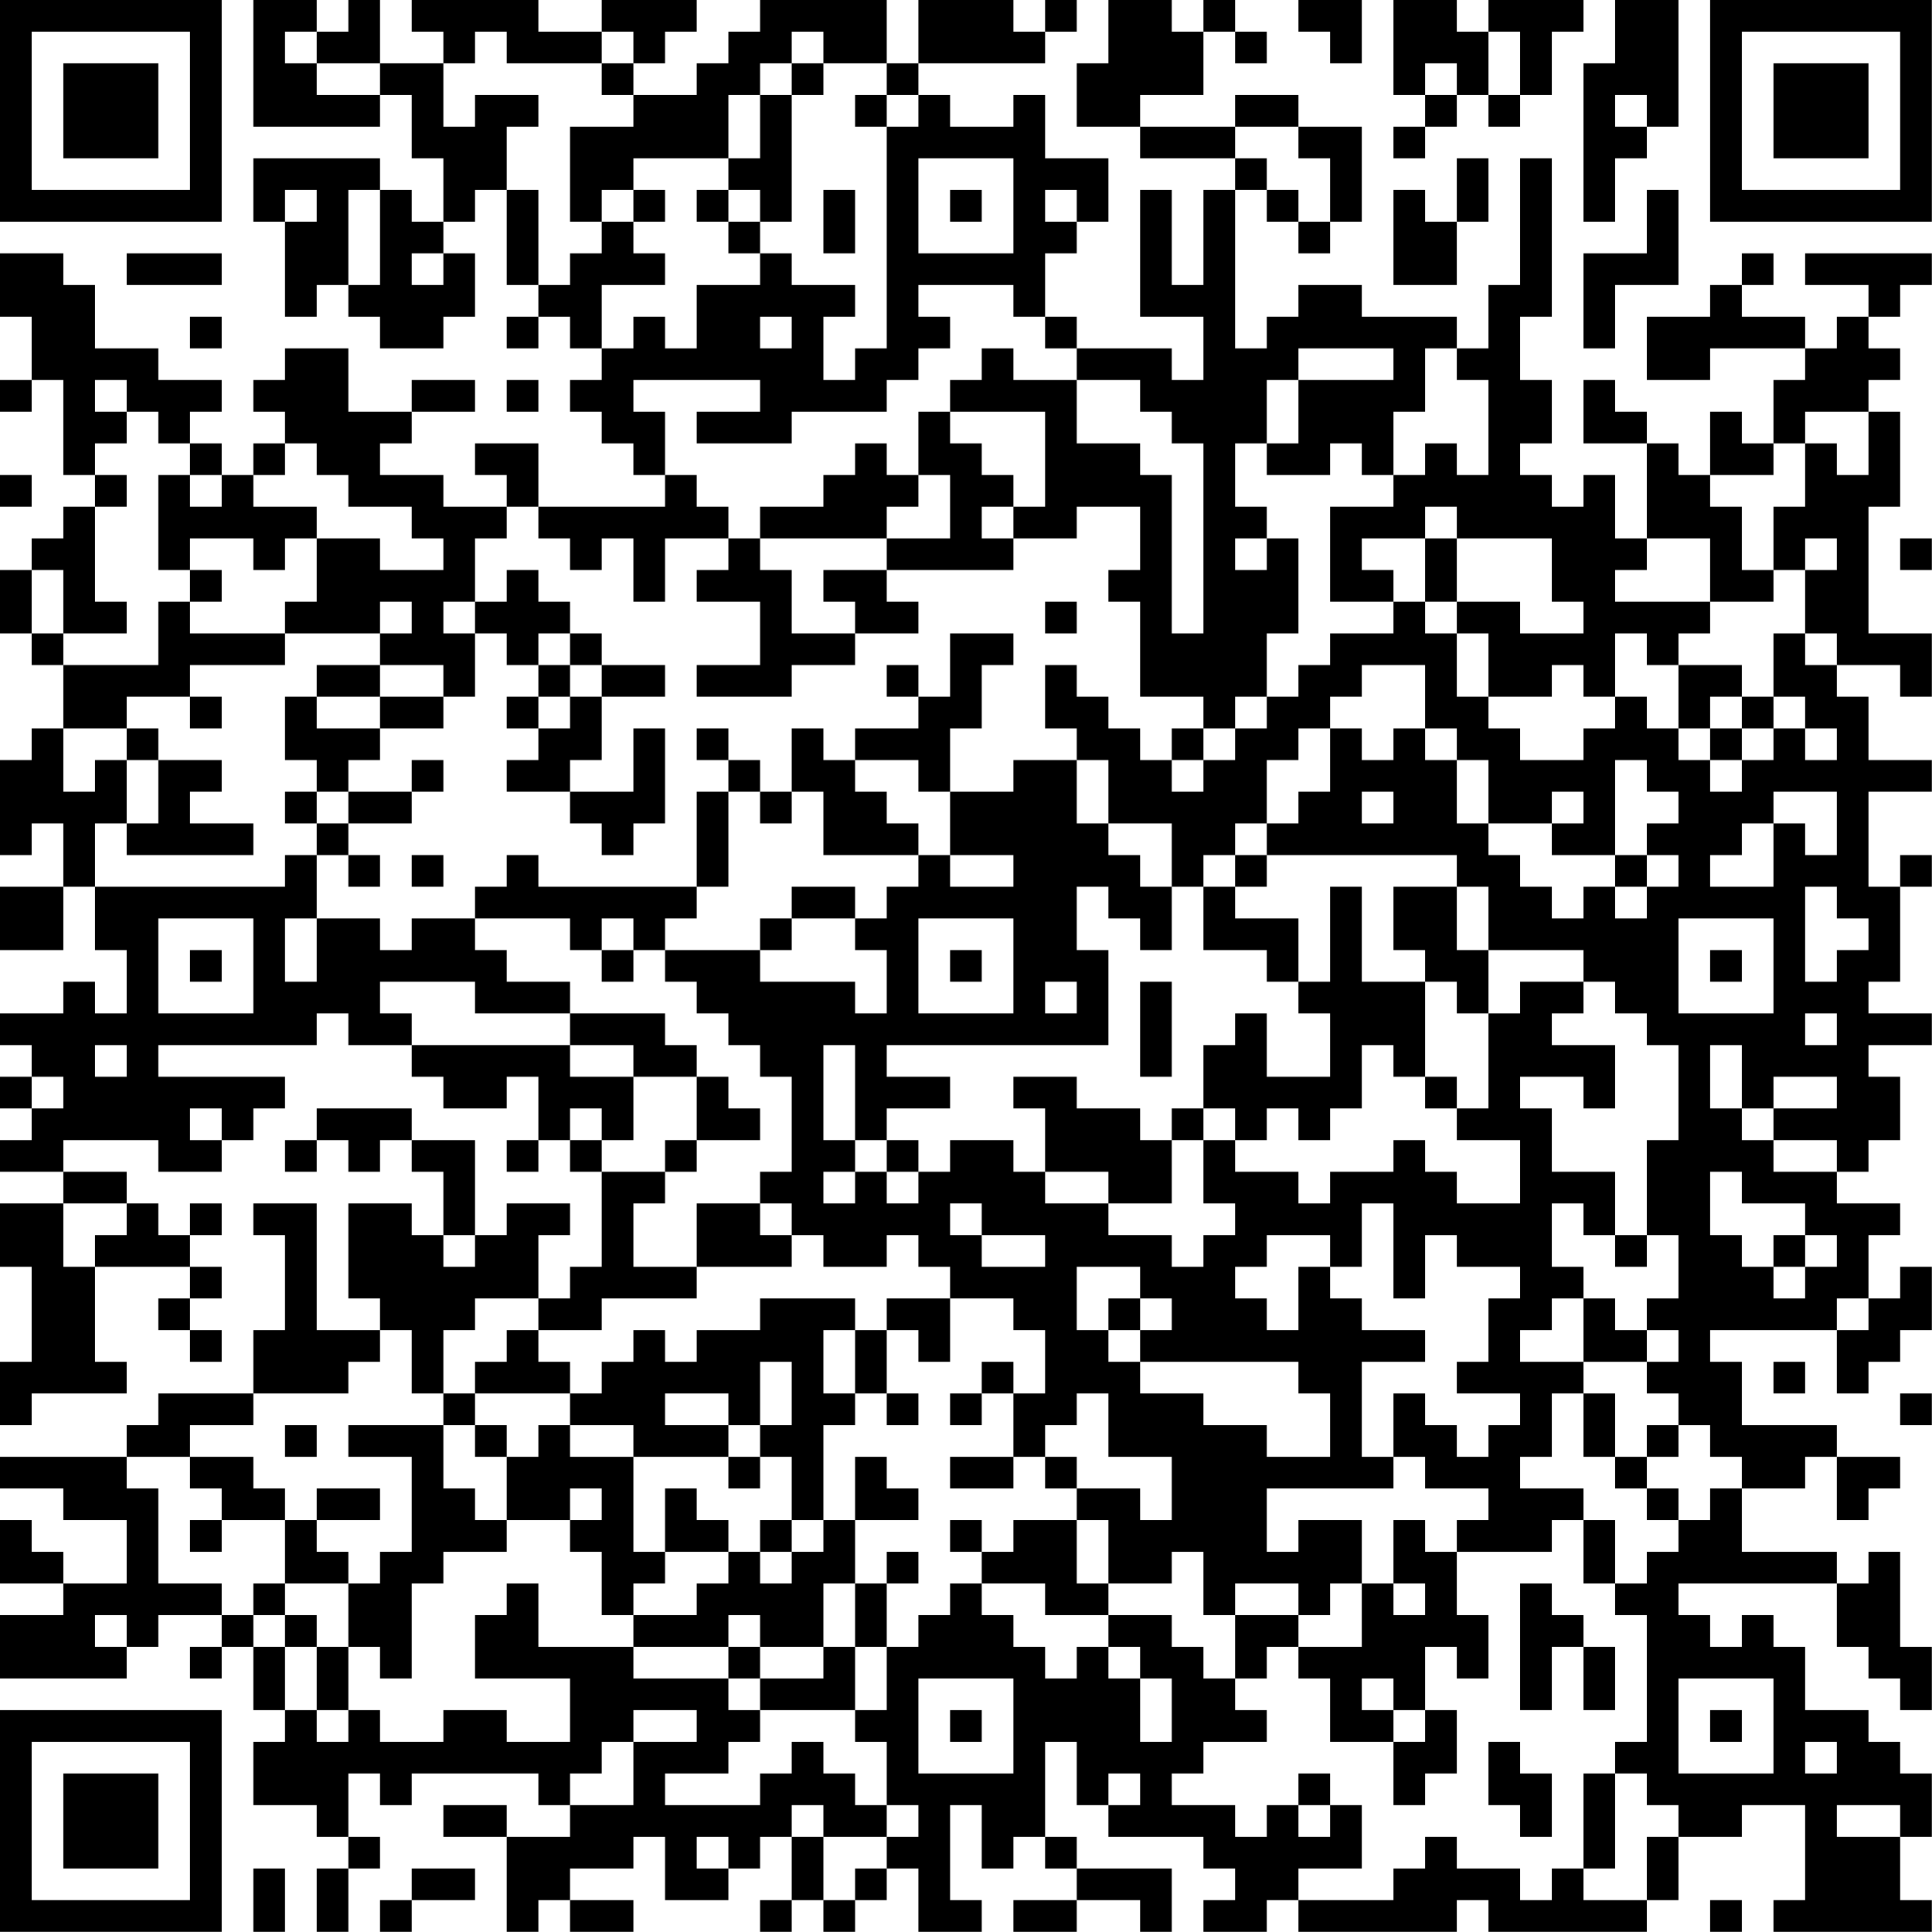 <?xml version="1.0" encoding="UTF-8"?>
<svg xmlns="http://www.w3.org/2000/svg" version="1.1" width="250" height="250" viewBox="0 0 250 250"><rect x="0" y="0" width="250" height="250" fill="#ffffff"/><g transform="scale(4.098)"><g transform="translate(0,0)"><path fill-rule="evenodd" d="M8 0L8 4L12 4L12 3L13 3L13 5L14 5L14 7L13 7L13 6L12 6L12 5L8 5L8 7L9 7L9 10L10 10L10 9L11 9L11 10L12 10L12 11L14 11L14 10L15 10L15 8L14 8L14 7L15 7L15 6L16 6L16 9L17 9L17 10L16 10L16 11L17 11L17 10L18 10L18 11L19 11L19 12L18 12L18 13L19 13L19 14L20 14L20 15L21 15L21 16L17 16L17 14L15 14L15 15L16 15L16 16L14 16L14 15L12 15L12 14L13 14L13 13L15 13L15 12L13 12L13 13L11 13L11 11L9 11L9 12L8 12L8 13L9 13L9 14L8 14L8 15L7 15L7 14L6 14L6 13L7 13L7 12L5 12L5 11L3 11L3 9L2 9L2 8L0 8L0 10L1 10L1 12L0 12L0 13L1 13L1 12L2 12L2 15L3 15L3 16L2 16L2 17L1 17L1 18L0 18L0 20L1 20L1 21L2 21L2 23L1 23L1 24L0 24L0 27L1 27L1 26L2 26L2 28L0 28L0 30L2 30L2 28L3 28L3 30L4 30L4 32L3 32L3 31L2 31L2 32L0 32L0 33L1 33L1 34L0 34L0 35L1 35L1 36L0 36L0 37L2 37L2 38L0 38L0 40L1 40L1 43L0 43L0 45L1 45L1 44L4 44L4 43L3 43L3 40L6 40L6 41L5 41L5 42L6 42L6 43L7 43L7 42L6 42L6 41L7 41L7 40L6 40L6 39L7 39L7 38L6 38L6 39L5 39L5 38L4 38L4 37L2 37L2 36L5 36L5 37L7 37L7 36L8 36L8 35L9 35L9 34L5 34L5 33L10 33L10 32L11 32L11 33L13 33L13 34L14 34L14 35L16 35L16 34L17 34L17 36L16 36L16 37L17 37L17 36L18 36L18 37L19 37L19 40L18 40L18 41L17 41L17 39L18 39L18 38L16 38L16 39L15 39L15 36L13 36L13 35L10 35L10 36L9 36L9 37L10 37L10 36L11 36L11 37L12 37L12 36L13 36L13 37L14 37L14 39L13 39L13 38L11 38L11 41L12 41L12 42L10 42L10 38L8 38L8 39L9 39L9 42L8 42L8 44L5 44L5 45L4 45L4 46L0 46L0 47L2 47L2 48L4 48L4 50L2 50L2 49L1 49L1 48L0 48L0 50L2 50L2 51L0 51L0 53L4 53L4 52L5 52L5 51L7 51L7 52L6 52L6 53L7 53L7 52L8 52L8 54L9 54L9 55L8 55L8 57L10 57L10 58L11 58L11 59L10 59L10 61L11 61L11 59L12 59L12 58L11 58L11 56L12 56L12 57L13 57L13 56L17 56L17 57L18 57L18 58L16 58L16 57L14 57L14 58L16 58L16 61L17 61L17 60L18 60L18 61L20 61L20 60L18 60L18 59L20 59L20 58L21 58L21 60L23 60L23 59L24 59L24 58L25 58L25 60L24 60L24 61L25 61L25 60L26 60L26 61L27 61L27 60L28 60L28 59L29 59L29 61L31 61L31 60L30 60L30 57L31 57L31 59L32 59L32 58L33 58L33 59L34 59L34 60L32 60L32 61L34 61L34 60L36 60L36 61L37 61L37 59L34 59L34 58L33 58L33 55L34 55L34 57L35 57L35 58L38 58L38 59L39 59L39 60L38 60L38 61L40 61L40 60L41 60L41 61L46 61L46 60L47 60L47 61L52 61L52 60L53 60L53 58L55 58L55 57L57 57L57 60L56 60L56 61L61 61L61 60L60 60L60 58L61 58L61 56L60 56L60 55L59 55L59 54L57 54L57 52L56 52L56 51L55 51L55 52L54 52L54 51L53 51L53 50L58 50L58 52L59 52L59 53L60 53L60 54L61 54L61 52L60 52L60 49L59 49L59 50L58 50L58 49L55 49L55 47L57 47L57 46L58 46L58 48L59 48L59 47L60 47L60 46L58 46L58 45L55 45L55 43L54 43L54 42L58 42L58 44L59 44L59 43L60 43L60 42L61 42L61 40L60 40L60 41L59 41L59 39L60 39L60 38L58 38L58 37L59 37L59 36L60 36L60 34L59 34L59 33L61 33L61 32L59 32L59 31L60 31L60 28L61 28L61 27L60 27L60 28L59 28L59 25L61 25L61 24L59 24L59 22L58 22L58 21L60 21L60 22L61 22L61 20L59 20L59 16L60 16L60 13L59 13L59 12L60 12L60 11L59 11L59 10L60 10L60 9L61 9L61 8L57 8L57 9L59 9L59 10L58 10L58 11L57 11L57 10L55 10L55 9L56 9L56 8L55 8L55 9L54 9L54 10L52 10L52 12L54 12L54 11L57 11L57 12L56 12L56 14L55 14L55 13L54 13L54 15L53 15L53 14L52 14L52 13L51 13L51 12L50 12L50 14L52 14L52 17L51 17L51 15L50 15L50 16L49 16L49 15L48 15L48 14L49 14L49 12L48 12L48 10L49 10L49 5L48 5L48 9L47 9L47 11L46 11L46 10L43 10L43 9L41 9L41 10L40 10L40 11L39 11L39 6L40 6L40 7L41 7L41 8L42 8L42 7L43 7L43 4L41 4L41 3L39 3L39 4L36 4L36 3L38 3L38 1L39 1L39 2L40 2L40 1L39 1L39 0L38 0L38 1L37 1L37 0L35 0L35 2L34 2L34 4L36 4L36 5L39 5L39 6L38 6L38 9L37 9L37 6L36 6L36 10L38 10L38 12L37 12L37 11L34 11L34 10L33 10L33 8L34 8L34 7L35 7L35 5L33 5L33 3L32 3L32 4L30 4L30 3L29 3L29 2L33 2L33 1L34 1L34 0L33 0L33 1L32 1L32 0L29 0L29 2L28 2L28 0L24 0L24 1L23 1L23 2L22 2L22 3L20 3L20 2L21 2L21 1L22 1L22 0L19 0L19 1L17 1L17 0L13 0L13 1L14 1L14 2L12 2L12 0L11 0L11 1L10 1L10 0ZM41 0L41 1L42 1L42 2L43 2L43 0ZM44 0L44 3L45 3L45 4L44 4L44 5L45 5L45 4L46 4L46 3L47 3L47 4L48 4L48 3L49 3L49 1L50 1L50 0L47 0L47 1L46 1L46 0ZM51 0L51 2L50 2L50 7L51 7L51 5L52 5L52 4L53 4L53 0ZM9 1L9 2L10 2L10 3L12 3L12 2L10 2L10 1ZM15 1L15 2L14 2L14 4L15 4L15 3L17 3L17 4L16 4L16 6L17 6L17 9L18 9L18 8L19 8L19 7L20 7L20 8L21 8L21 9L19 9L19 11L20 11L20 10L21 10L21 11L22 11L22 9L24 9L24 8L25 8L25 9L27 9L27 10L26 10L26 12L27 12L27 11L28 11L28 4L29 4L29 3L28 3L28 2L26 2L26 1L25 1L25 2L24 2L24 3L23 3L23 5L20 5L20 6L19 6L19 7L18 7L18 4L20 4L20 3L19 3L19 2L20 2L20 1L19 1L19 2L16 2L16 1ZM47 1L47 3L48 3L48 1ZM25 2L25 3L24 3L24 5L23 5L23 6L22 6L22 7L23 7L23 8L24 8L24 7L25 7L25 3L26 3L26 2ZM45 2L45 3L46 3L46 2ZM27 3L27 4L28 4L28 3ZM51 3L51 4L52 4L52 3ZM39 4L39 5L40 5L40 6L41 6L41 7L42 7L42 5L41 5L41 4ZM29 5L29 8L32 8L32 5ZM46 5L46 7L45 7L45 6L44 6L44 9L46 9L46 7L47 7L47 5ZM9 6L9 7L10 7L10 6ZM11 6L11 9L12 9L12 6ZM20 6L20 7L21 7L21 6ZM23 6L23 7L24 7L24 6ZM26 6L26 8L27 8L27 6ZM30 6L30 7L31 7L31 6ZM33 6L33 7L34 7L34 6ZM52 6L52 8L50 8L50 11L51 11L51 9L53 9L53 6ZM4 8L4 9L7 9L7 8ZM13 8L13 9L14 9L14 8ZM29 9L29 10L30 10L30 11L29 11L29 12L28 12L28 13L25 13L25 14L22 14L22 13L24 13L24 12L20 12L20 13L21 13L21 15L22 15L22 16L23 16L23 17L21 17L21 19L20 19L20 17L19 17L19 18L18 18L18 17L17 17L17 16L16 16L16 17L15 17L15 19L14 19L14 20L15 20L15 22L14 22L14 21L12 21L12 20L13 20L13 19L12 19L12 20L9 20L9 19L10 19L10 17L12 17L12 18L14 18L14 17L13 17L13 16L11 16L11 15L10 15L10 14L9 14L9 15L8 15L8 16L10 16L10 17L9 17L9 18L8 18L8 17L6 17L6 18L5 18L5 15L6 15L6 16L7 16L7 15L6 15L6 14L5 14L5 13L4 13L4 12L3 12L3 13L4 13L4 14L3 14L3 15L4 15L4 16L3 16L3 19L4 19L4 20L2 20L2 18L1 18L1 20L2 20L2 21L5 21L5 19L6 19L6 20L9 20L9 21L6 21L6 22L4 22L4 23L2 23L2 25L3 25L3 24L4 24L4 26L3 26L3 28L9 28L9 27L10 27L10 29L9 29L9 31L10 31L10 29L12 29L12 30L13 30L13 29L15 29L15 30L16 30L16 31L18 31L18 32L15 32L15 31L12 31L12 32L13 32L13 33L18 33L18 34L20 34L20 36L19 36L19 35L18 35L18 36L19 36L19 37L21 37L21 38L20 38L20 40L22 40L22 41L19 41L19 42L17 42L17 41L15 41L15 42L14 42L14 44L13 44L13 42L12 42L12 43L11 43L11 44L8 44L8 45L6 45L6 46L4 46L4 47L5 47L5 50L7 50L7 51L8 51L8 52L9 52L9 54L10 54L10 55L11 55L11 54L12 54L12 55L14 55L14 54L16 54L16 55L18 55L18 53L15 53L15 51L16 51L16 50L17 50L17 52L20 52L20 53L23 53L23 54L24 54L24 55L23 55L23 56L21 56L21 57L24 57L24 56L25 56L25 55L26 55L26 56L27 56L27 57L28 57L28 58L26 58L26 57L25 57L25 58L26 58L26 60L27 60L27 59L28 59L28 58L29 58L29 57L28 57L28 55L27 55L27 54L28 54L28 52L29 52L29 51L30 51L30 50L31 50L31 51L32 51L32 52L33 52L33 53L34 53L34 52L35 52L35 53L36 53L36 55L37 55L37 53L36 53L36 52L35 52L35 51L37 51L37 52L38 52L38 53L39 53L39 54L40 54L40 55L38 55L38 56L37 56L37 57L39 57L39 58L40 58L40 57L41 57L41 58L42 58L42 57L43 57L43 59L41 59L41 60L44 60L44 59L45 59L45 58L46 58L46 59L48 59L48 60L49 60L49 59L50 59L50 60L52 60L52 58L53 58L53 57L52 57L52 56L51 56L51 55L52 55L52 51L51 51L51 50L52 50L52 49L53 49L53 48L54 48L54 47L55 47L55 46L54 46L54 45L53 45L53 44L52 44L52 43L53 43L53 42L52 42L52 41L53 41L53 39L52 39L52 36L53 36L53 33L52 33L52 32L51 32L51 31L50 31L50 30L47 30L47 28L46 28L46 27L40 27L40 26L41 26L41 25L42 25L42 23L43 23L43 24L44 24L44 23L45 23L45 24L46 24L46 26L47 26L47 27L48 27L48 28L49 28L49 29L50 29L50 28L51 28L51 29L52 29L52 28L53 28L53 27L52 27L52 26L53 26L53 25L52 25L52 24L51 24L51 27L49 27L49 26L50 26L50 25L49 25L49 26L47 26L47 24L46 24L46 23L45 23L45 21L43 21L43 22L42 22L42 23L41 23L41 24L40 24L40 26L39 26L39 27L38 27L38 28L37 28L37 26L35 26L35 24L34 24L34 23L33 23L33 21L34 21L34 22L35 22L35 23L36 23L36 24L37 24L37 25L38 25L38 24L39 24L39 23L40 23L40 22L41 22L41 21L42 21L42 20L44 20L44 19L45 19L45 20L46 20L46 22L47 22L47 23L48 23L48 24L50 24L50 23L51 23L51 22L52 22L52 23L53 23L53 24L54 24L54 25L55 25L55 24L56 24L56 23L57 23L57 24L58 24L58 23L57 23L57 22L56 22L56 20L57 20L57 21L58 21L58 20L57 20L57 18L58 18L58 17L57 17L57 18L56 18L56 16L57 16L57 14L58 14L58 15L59 15L59 13L57 13L57 14L56 14L56 15L54 15L54 16L55 16L55 18L56 18L56 19L54 19L54 17L52 17L52 18L51 18L51 19L54 19L54 20L53 20L53 21L52 21L52 20L51 20L51 22L50 22L50 21L49 21L49 22L47 22L47 20L46 20L46 19L48 19L48 20L50 20L50 19L49 19L49 17L46 17L46 16L45 16L45 17L43 17L43 18L44 18L44 19L42 19L42 16L44 16L44 15L45 15L45 14L46 14L46 15L47 15L47 12L46 12L46 11L45 11L45 13L44 13L44 15L43 15L43 14L42 14L42 15L40 15L40 14L41 14L41 12L44 12L44 11L41 11L41 12L40 12L40 14L39 14L39 16L40 16L40 17L39 17L39 18L40 18L40 17L41 17L41 20L40 20L40 22L39 22L39 23L38 23L38 22L36 22L36 19L35 19L35 18L36 18L36 16L34 16L34 17L32 17L32 16L33 16L33 13L30 13L30 12L31 12L31 11L32 11L32 12L34 12L34 14L36 14L36 15L37 15L37 20L38 20L38 14L37 14L37 13L36 13L36 12L34 12L34 11L33 11L33 10L32 10L32 9ZM6 10L6 11L7 11L7 10ZM24 10L24 11L25 11L25 10ZM16 12L16 13L17 13L17 12ZM29 13L29 15L28 15L28 14L27 14L27 15L26 15L26 16L24 16L24 17L23 17L23 18L22 18L22 19L24 19L24 21L22 21L22 22L25 22L25 21L27 21L27 20L29 20L29 19L28 19L28 18L32 18L32 17L31 17L31 16L32 16L32 15L31 15L31 14L30 14L30 13ZM0 15L0 16L1 16L1 15ZM29 15L29 16L28 16L28 17L24 17L24 18L25 18L25 20L27 20L27 19L26 19L26 18L28 18L28 17L30 17L30 15ZM45 17L45 19L46 19L46 17ZM60 17L60 18L61 18L61 17ZM6 18L6 19L7 19L7 18ZM16 18L16 19L15 19L15 20L16 20L16 21L17 21L17 22L16 22L16 23L17 23L17 24L16 24L16 25L18 25L18 26L19 26L19 27L20 27L20 26L21 26L21 23L20 23L20 25L18 25L18 24L19 24L19 22L21 22L21 21L19 21L19 20L18 20L18 19L17 19L17 18ZM33 19L33 20L34 20L34 19ZM17 20L17 21L18 21L18 22L17 22L17 23L18 23L18 22L19 22L19 21L18 21L18 20ZM30 20L30 22L29 22L29 21L28 21L28 22L29 22L29 23L27 23L27 24L26 24L26 23L25 23L25 25L24 25L24 24L23 24L23 23L22 23L22 24L23 24L23 25L22 25L22 28L17 28L17 27L16 27L16 28L15 28L15 29L18 29L18 30L19 30L19 31L20 31L20 30L21 30L21 31L22 31L22 32L23 32L23 33L24 33L24 34L25 34L25 37L24 37L24 38L22 38L22 40L25 40L25 39L26 39L26 40L28 40L28 39L29 39L29 40L30 40L30 41L28 41L28 42L27 42L27 41L24 41L24 42L22 42L22 43L21 43L21 42L20 42L20 43L19 43L19 44L18 44L18 43L17 43L17 42L16 42L16 43L15 43L15 44L14 44L14 45L11 45L11 46L13 46L13 49L12 49L12 50L11 50L11 49L10 49L10 48L12 48L12 47L10 47L10 48L9 48L9 47L8 47L8 46L6 46L6 47L7 47L7 48L6 48L6 49L7 49L7 48L9 48L9 50L8 50L8 51L9 51L9 52L10 52L10 54L11 54L11 52L12 52L12 53L13 53L13 50L14 50L14 49L16 49L16 48L18 48L18 49L19 49L19 51L20 51L20 52L23 52L23 53L24 53L24 54L27 54L27 52L28 52L28 50L29 50L29 49L28 49L28 50L27 50L27 48L29 48L29 47L28 47L28 46L27 46L27 48L26 48L26 45L27 45L27 44L28 44L28 45L29 45L29 44L28 44L28 42L29 42L29 43L30 43L30 41L32 41L32 42L33 42L33 44L32 44L32 43L31 43L31 44L30 44L30 45L31 45L31 44L32 44L32 46L30 46L30 47L32 47L32 46L33 46L33 47L34 47L34 48L32 48L32 49L31 49L31 48L30 48L30 49L31 49L31 50L33 50L33 51L35 51L35 50L37 50L37 49L38 49L38 51L39 51L39 53L40 53L40 52L41 52L41 53L42 53L42 55L44 55L44 57L45 57L45 56L46 56L46 54L45 54L45 52L46 52L46 53L47 53L47 51L46 51L46 49L49 49L49 48L50 48L50 50L51 50L51 48L50 48L50 47L48 47L48 46L49 46L49 44L50 44L50 46L51 46L51 47L52 47L52 48L53 48L53 47L52 47L52 46L53 46L53 45L52 45L52 46L51 46L51 44L50 44L50 43L52 43L52 42L51 42L51 41L50 41L50 40L49 40L49 38L50 38L50 39L51 39L51 40L52 40L52 39L51 39L51 37L49 37L49 35L48 35L48 34L50 34L50 35L51 35L51 33L49 33L49 32L50 32L50 31L48 31L48 32L47 32L47 30L46 30L46 28L44 28L44 30L45 30L45 31L43 31L43 28L42 28L42 31L41 31L41 29L39 29L39 28L40 28L40 27L39 27L39 28L38 28L38 30L40 30L40 31L41 31L41 32L42 32L42 34L40 34L40 32L39 32L39 33L38 33L38 35L37 35L37 36L36 36L36 35L34 35L34 34L32 34L32 35L33 35L33 37L32 37L32 36L30 36L30 37L29 37L29 36L28 36L28 35L30 35L30 34L28 34L28 33L35 33L35 30L34 30L34 28L35 28L35 29L36 29L36 30L37 30L37 28L36 28L36 27L35 27L35 26L34 26L34 24L32 24L32 25L30 25L30 23L31 23L31 21L32 21L32 20ZM10 21L10 22L9 22L9 24L10 24L10 25L9 25L9 26L10 26L10 27L11 27L11 28L12 28L12 27L11 27L11 26L13 26L13 25L14 25L14 24L13 24L13 25L11 25L11 24L12 24L12 23L14 23L14 22L12 22L12 21ZM53 21L53 23L54 23L54 24L55 24L55 23L56 23L56 22L55 22L55 21ZM6 22L6 23L7 23L7 22ZM10 22L10 23L12 23L12 22ZM54 22L54 23L55 23L55 22ZM4 23L4 24L5 24L5 26L4 26L4 27L8 27L8 26L6 26L6 25L7 25L7 24L5 24L5 23ZM37 23L37 24L38 24L38 23ZM27 24L27 25L28 25L28 26L29 26L29 27L26 27L26 25L25 25L25 26L24 26L24 25L23 25L23 28L22 28L22 29L21 29L21 30L24 30L24 31L27 31L27 32L28 32L28 30L27 30L27 29L28 29L28 28L29 28L29 27L30 27L30 28L32 28L32 27L30 27L30 25L29 25L29 24ZM10 25L10 26L11 26L11 25ZM43 25L43 26L44 26L44 25ZM56 25L56 26L55 26L55 27L54 27L54 28L56 28L56 26L57 26L57 27L58 27L58 25ZM13 27L13 28L14 28L14 27ZM51 27L51 28L52 28L52 27ZM25 28L25 29L24 29L24 30L25 30L25 29L27 29L27 28ZM57 28L57 31L58 31L58 30L59 30L59 29L58 29L58 28ZM5 29L5 32L8 32L8 29ZM19 29L19 30L20 30L20 29ZM29 29L29 32L32 32L32 29ZM53 29L53 32L56 32L56 29ZM6 30L6 31L7 31L7 30ZM30 30L30 31L31 31L31 30ZM54 30L54 31L55 31L55 30ZM33 31L33 32L34 32L34 31ZM36 31L36 34L37 34L37 31ZM45 31L45 34L44 34L44 33L43 33L43 35L42 35L42 36L41 36L41 35L40 35L40 36L39 36L39 35L38 35L38 36L37 36L37 38L35 38L35 37L33 37L33 38L35 38L35 39L37 39L37 40L38 40L38 39L39 39L39 38L38 38L38 36L39 36L39 37L41 37L41 38L42 38L42 37L44 37L44 36L45 36L45 37L46 37L46 38L48 38L48 36L46 36L46 35L47 35L47 32L46 32L46 31ZM18 32L18 33L20 33L20 34L22 34L22 36L21 36L21 37L22 37L22 36L24 36L24 35L23 35L23 34L22 34L22 33L21 33L21 32ZM57 32L57 33L58 33L58 32ZM3 33L3 34L4 34L4 33ZM26 33L26 36L27 36L27 37L26 37L26 38L27 38L27 37L28 37L28 38L29 38L29 37L28 37L28 36L27 36L27 33ZM54 33L54 35L55 35L55 36L56 36L56 37L58 37L58 36L56 36L56 35L58 35L58 34L56 34L56 35L55 35L55 33ZM1 34L1 35L2 35L2 34ZM45 34L45 35L46 35L46 34ZM6 35L6 36L7 36L7 35ZM54 37L54 39L55 39L55 40L56 40L56 41L57 41L57 40L58 40L58 39L57 39L57 38L55 38L55 37ZM2 38L2 40L3 40L3 39L4 39L4 38ZM24 38L24 39L25 39L25 38ZM30 38L30 39L31 39L31 40L33 40L33 39L31 39L31 38ZM43 38L43 40L42 40L42 39L40 39L40 40L39 40L39 41L40 41L40 42L41 42L41 40L42 40L42 41L43 41L43 42L45 42L45 43L43 43L43 46L44 46L44 47L40 47L40 49L41 49L41 48L43 48L43 50L42 50L42 51L41 51L41 50L39 50L39 51L41 51L41 52L43 52L43 50L44 50L44 51L45 51L45 50L44 50L44 48L45 48L45 49L46 49L46 48L47 48L47 47L45 47L45 46L44 46L44 44L45 44L45 45L46 45L46 46L47 46L47 45L48 45L48 44L46 44L46 43L47 43L47 41L48 41L48 40L46 40L46 39L45 39L45 41L44 41L44 38ZM14 39L14 40L15 40L15 39ZM56 39L56 40L57 40L57 39ZM34 40L34 42L35 42L35 43L36 43L36 44L38 44L38 45L40 45L40 46L42 46L42 44L41 44L41 43L36 43L36 42L37 42L37 41L36 41L36 40ZM35 41L35 42L36 42L36 41ZM49 41L49 42L48 42L48 43L50 43L50 41ZM58 41L58 42L59 42L59 41ZM26 42L26 44L27 44L27 42ZM24 43L24 45L23 45L23 44L21 44L21 45L23 45L23 46L20 46L20 45L18 45L18 44L15 44L15 45L14 45L14 47L15 47L15 48L16 48L16 46L17 46L17 45L18 45L18 46L20 46L20 49L21 49L21 50L20 50L20 51L22 51L22 50L23 50L23 49L24 49L24 50L25 50L25 49L26 49L26 48L25 48L25 46L24 46L24 45L25 45L25 43ZM56 43L56 44L57 44L57 43ZM34 44L34 45L33 45L33 46L34 46L34 47L36 47L36 48L37 48L37 46L35 46L35 44ZM60 44L60 45L61 45L61 44ZM9 45L9 46L10 46L10 45ZM15 45L15 46L16 46L16 45ZM23 46L23 47L24 47L24 46ZM18 47L18 48L19 48L19 47ZM21 47L21 49L23 49L23 48L22 48L22 47ZM24 48L24 49L25 49L25 48ZM34 48L34 50L35 50L35 48ZM9 50L9 51L10 51L10 52L11 52L11 50ZM26 50L26 52L24 52L24 51L23 51L23 52L24 52L24 53L26 53L26 52L27 52L27 50ZM48 50L48 54L49 54L49 52L50 52L50 54L51 54L51 52L50 52L50 51L49 51L49 50ZM3 51L3 52L4 52L4 51ZM29 53L29 56L32 56L32 53ZM43 53L43 54L44 54L44 55L45 55L45 54L44 54L44 53ZM53 53L53 56L56 56L56 53ZM20 54L20 55L19 55L19 56L18 56L18 57L20 57L20 55L22 55L22 54ZM30 54L30 55L31 55L31 54ZM54 54L54 55L55 55L55 54ZM47 55L47 57L48 57L48 58L49 58L49 56L48 56L48 55ZM57 55L57 56L58 56L58 55ZM35 56L35 57L36 57L36 56ZM41 56L41 57L42 57L42 56ZM50 56L50 59L51 59L51 56ZM58 57L58 58L60 58L60 57ZM22 58L22 59L23 59L23 58ZM8 59L8 61L9 61L9 59ZM13 59L13 60L12 60L12 61L13 61L13 60L15 60L15 59ZM54 60L54 61L55 61L55 60ZM0 0L0 7L7 7L7 0ZM1 1L1 6L6 6L6 1ZM2 2L2 5L5 5L5 2ZM54 0L54 7L61 7L61 0ZM55 1L55 6L60 6L60 1ZM56 2L56 5L59 5L59 2ZM0 54L0 61L7 61L7 54ZM1 55L1 60L6 60L6 55ZM2 56L2 59L5 59L5 56Z" fill="#000000"/></g></g></svg>
